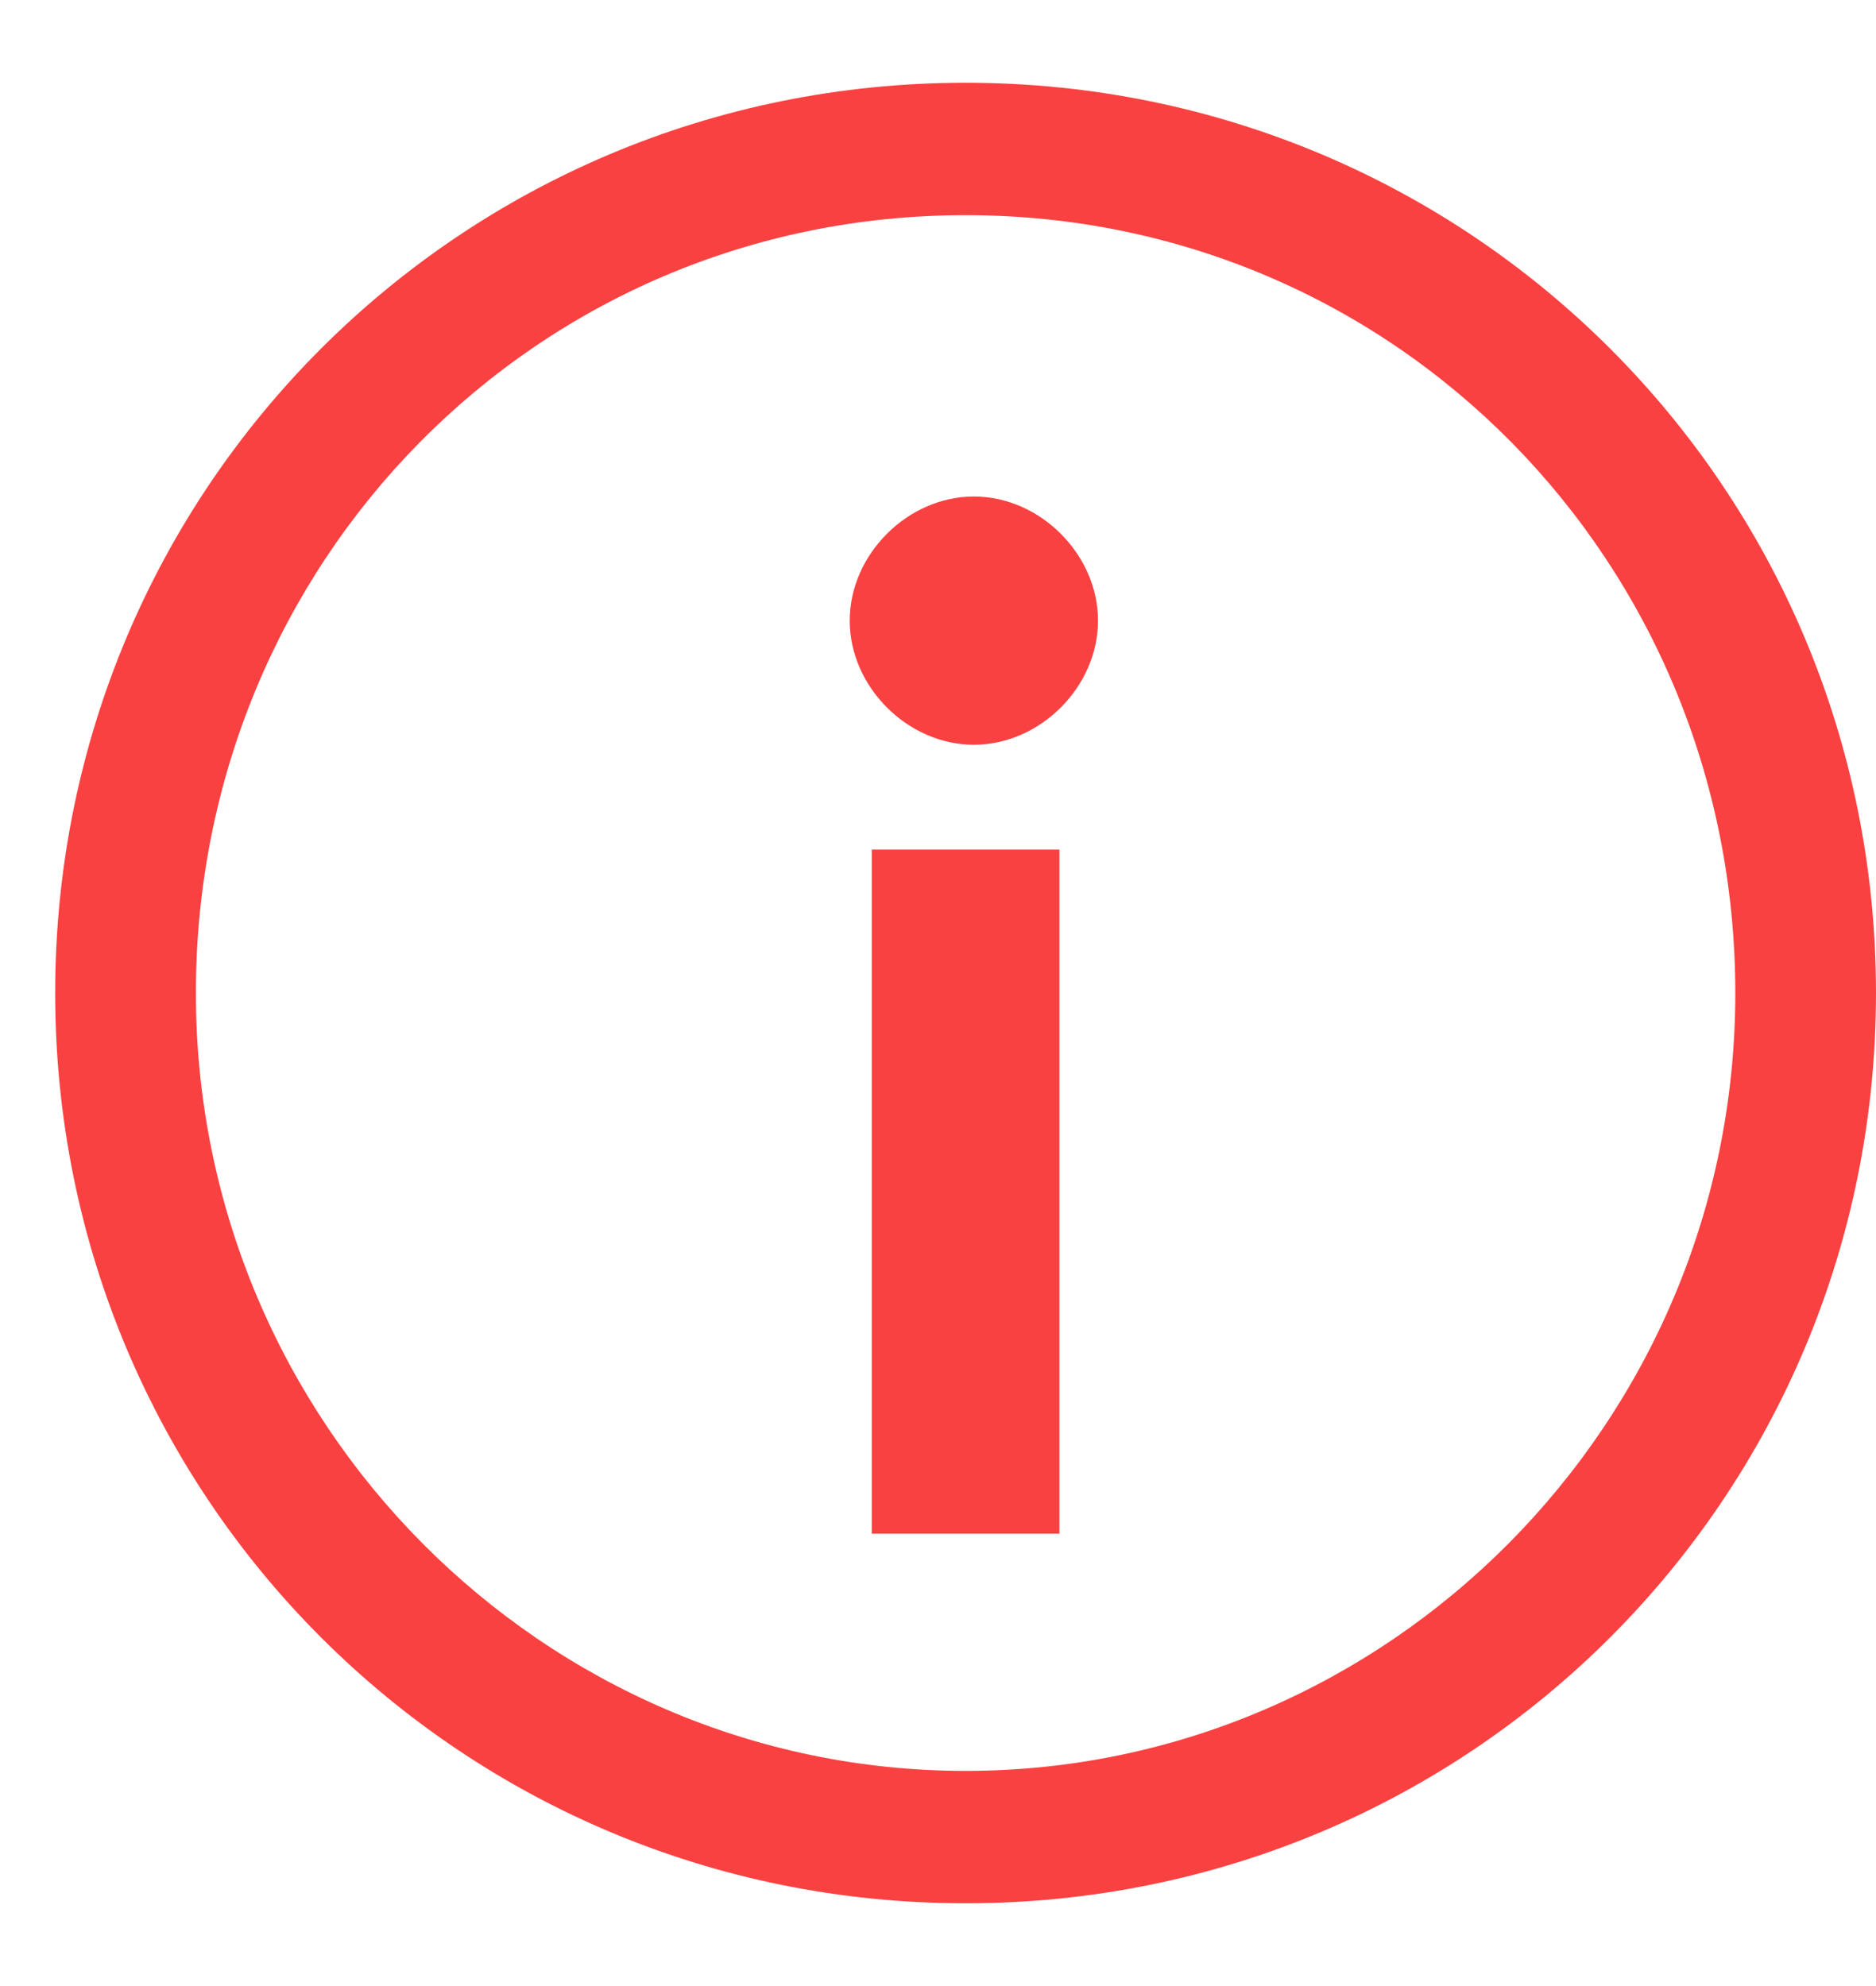 <svg width="17" height="18" viewBox="0 0 17 18" fill="none" xmlns="http://www.w3.org/2000/svg">
<path d="M8.75 1.95C12.65 1.95 15.725 5.1 15.725 9C15.725 12.9 12.575 16.05 8.75 16.05C4.925 16.05 1.775 12.9 1.775 9C1.775 5.1 4.85 1.95 8.75 1.95ZM8.75 0.75C4.175 0.75 0.5 4.425 0.5 9C0.5 13.575 4.175 17.25 8.75 17.25C13.325 17.25 17 13.575 17 9C17 4.425 13.325 0.75 8.75 0.75Z" fill="#FA4141"/>
<path d="M9.5 13.8H8L8 7.8L9.5 7.8V13.8Z" fill="#FA4141" stroke="#FA4141" stroke-width="0.2"/>
<path d="M8.825 4.5C8.225 4.5 7.7 5.025 7.7 5.625C7.7 6.225 8.225 6.75 8.825 6.75C9.425 6.75 9.95 6.225 9.95 5.625C9.95 5.025 9.425 4.5 8.825 4.5Z" fill="#FA4141"/>
</svg>
